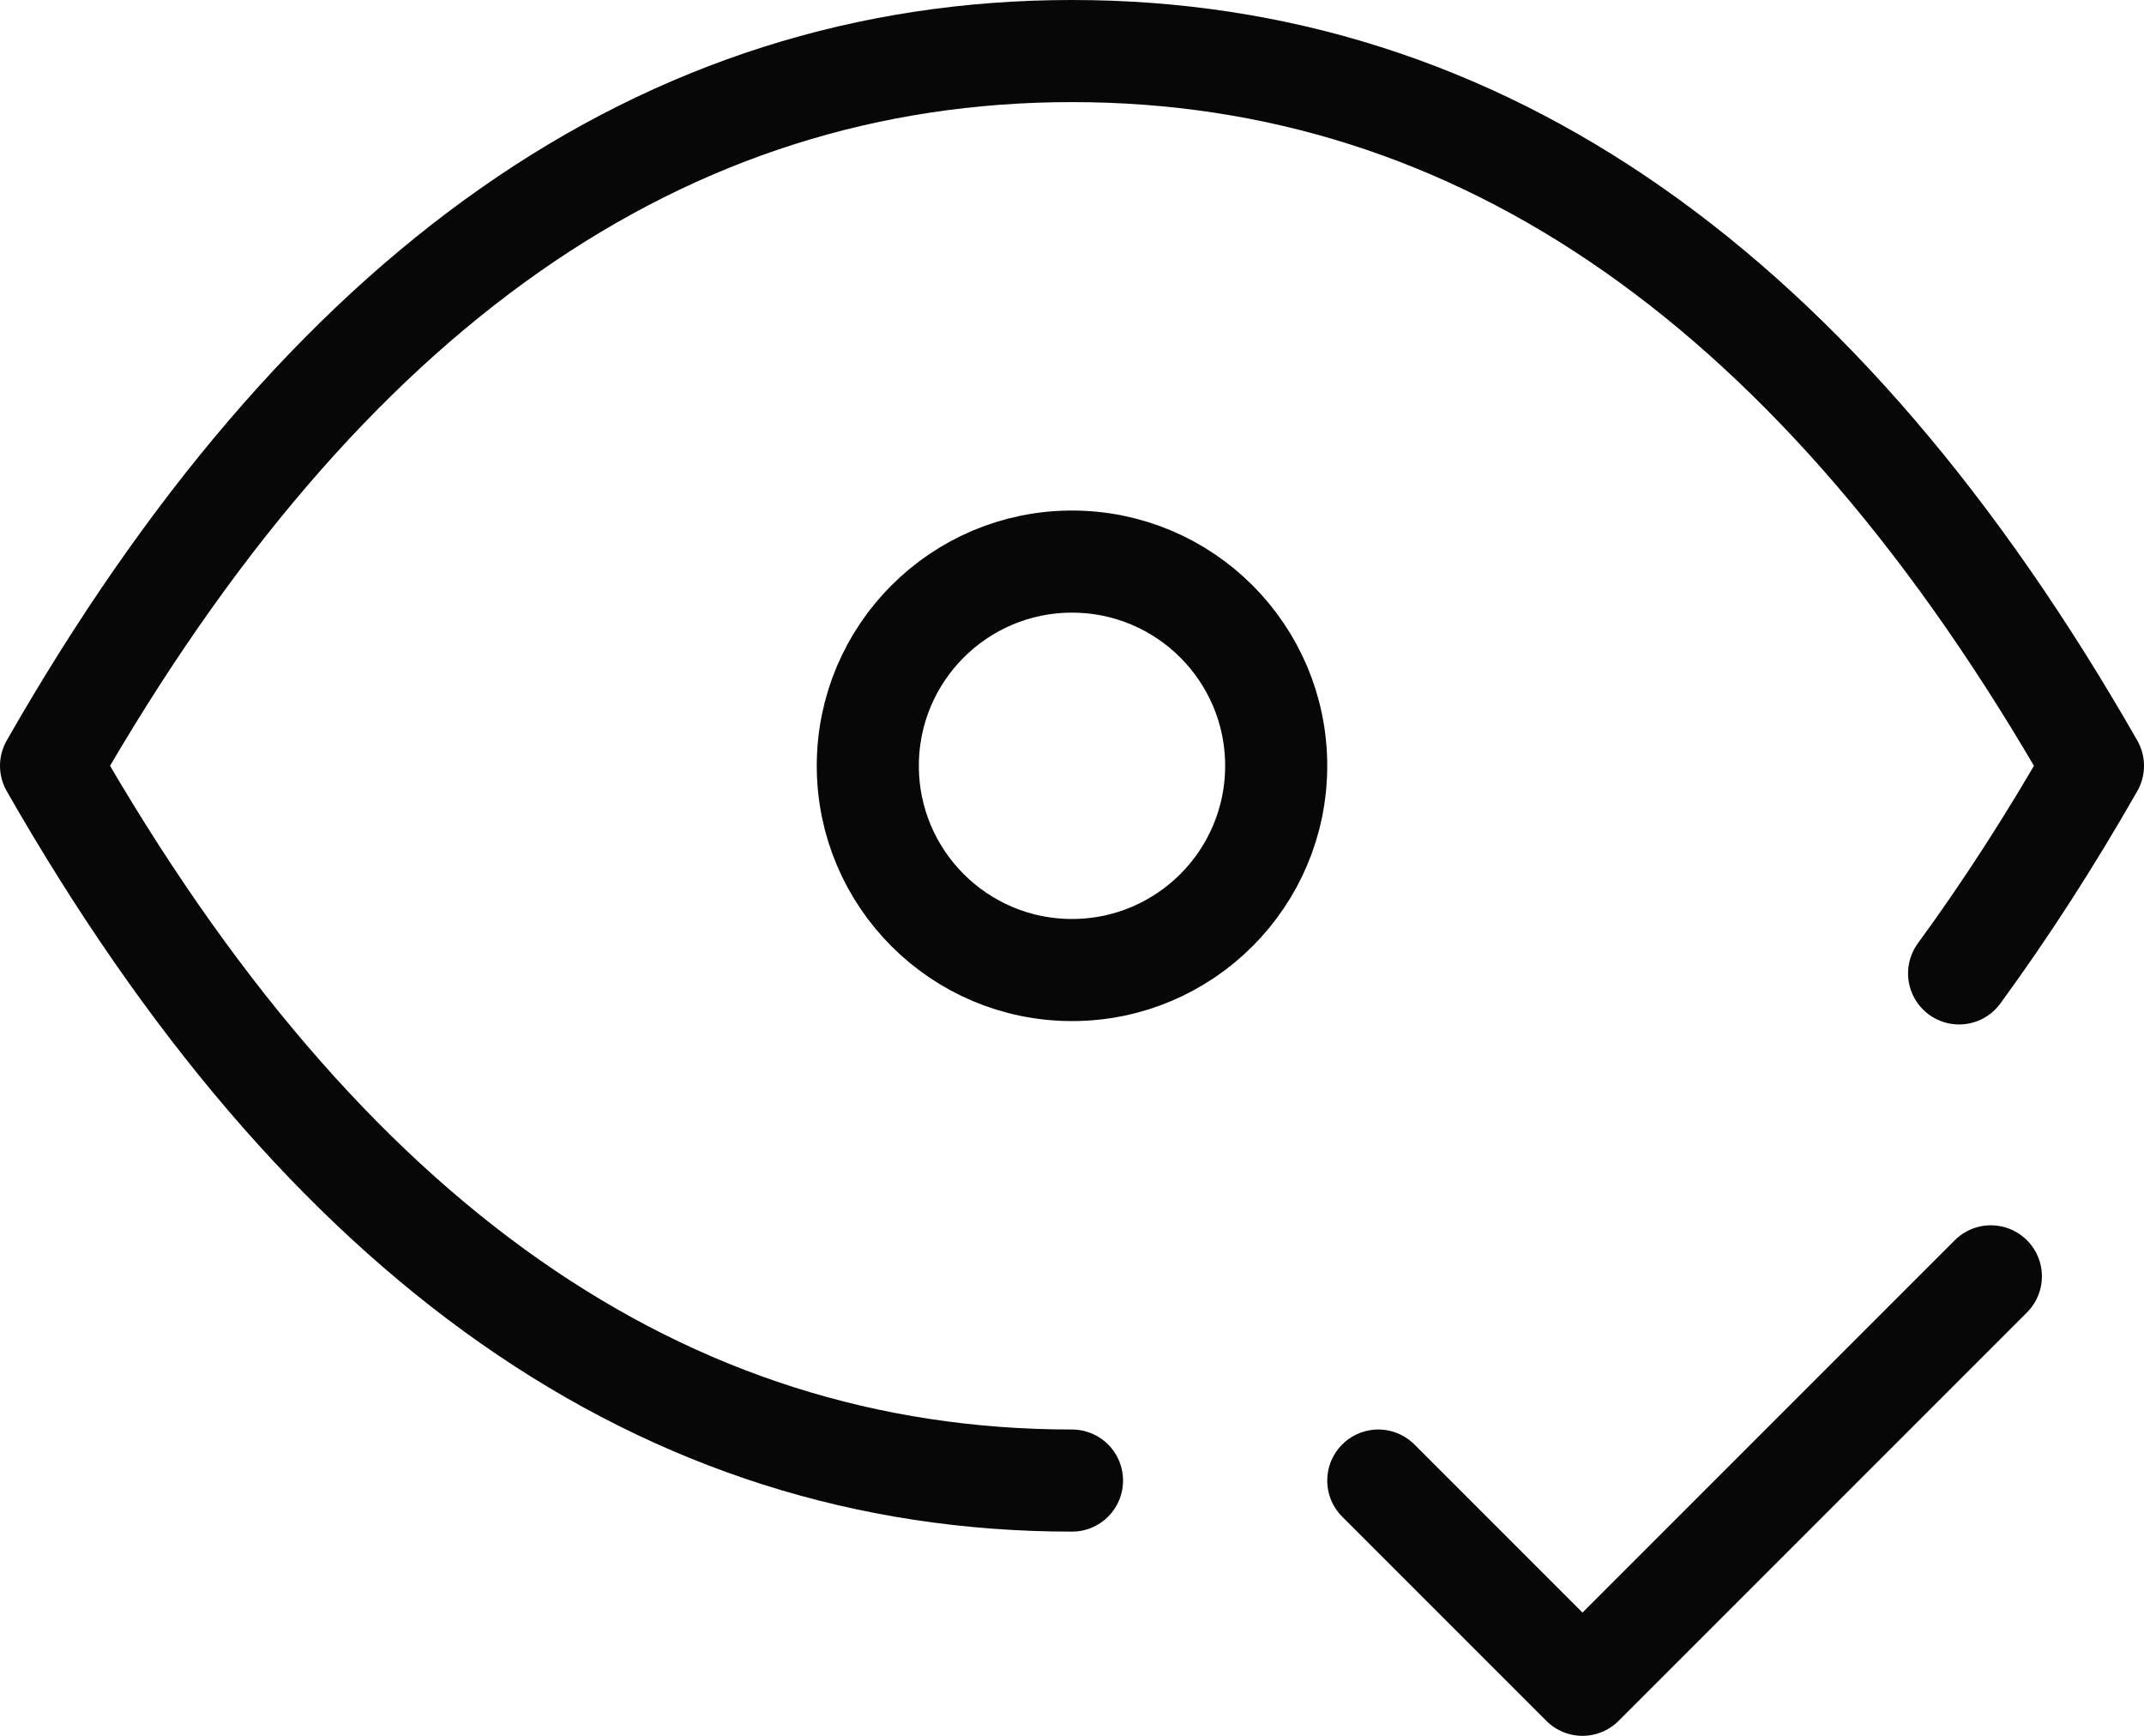 <svg width="42" height="34" viewBox="0 0 42 34" fill="none" xmlns="http://www.w3.org/2000/svg">
<g id="Group">
<path id="Vector" d="M21 19C23.209 19 25 17.209 25 15C25 12.791 23.209 11 21 11C18.791 11 17 12.791 17 15C17 17.209 18.791 19 21 19Z" stroke="#070707" stroke-width="2" stroke-linecap="round" stroke-linejoin="round"/>
<path id="Vector_2" d="M21 29C13 29 6.334 24.334 1 15C6.334 5.666 13 1 21 1C29 1 35.666 5.666 41 15C40.16 16.472 39.284 17.828 38.378 19.066" stroke="#070707" stroke-width="2" stroke-linecap="round" stroke-linejoin="round"/>
<path id="Vector_3" d="M27 29L31 33L39 25" stroke="#070707" stroke-width="2" stroke-linecap="round" stroke-linejoin="round"/>
</g>
</svg>
